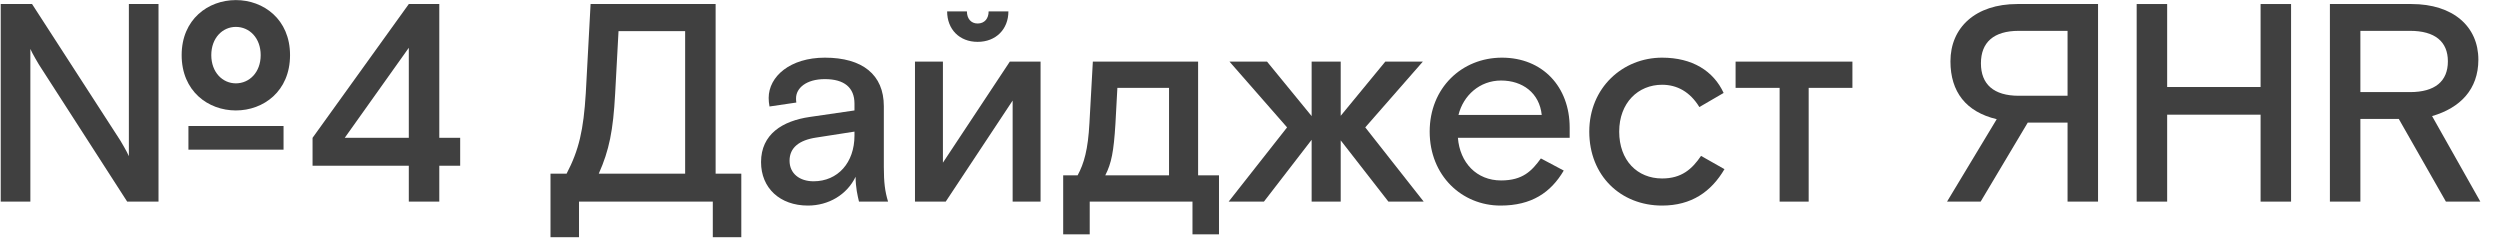 <?xml version="1.0" encoding="UTF-8"?> <svg xmlns="http://www.w3.org/2000/svg" width="124" height="12" viewBox="0 0 124 12" fill="none"> <path d="M11.698 5.478C10.326 5.478 9.01 4.526 9.01 2.734C9.01 0.956 10.326 0.004 11.698 0.004C13.07 0.004 14.386 0.956 14.386 2.734C14.386 4.526 13.07 5.478 11.698 5.478ZM0.036 0.2H1.59L5.972 6.976C5.972 6.976 6.308 7.536 6.392 7.746V0.2H7.862V10H6.308L1.926 3.196C1.926 3.196 1.59 2.636 1.506 2.426V10H0.036V0.2ZM11.698 4.134C12.37 4.134 12.93 3.588 12.93 2.734C12.93 1.88 12.37 1.334 11.698 1.334C11.04 1.334 10.48 1.88 10.48 2.734C10.48 3.588 11.04 4.134 11.698 4.134ZM9.346 7.424V6.248H14.064V7.424H9.346Z" fill="#404040"></path> <path d="M20.277 10V8.222H15.503V6.836L20.277 0.2H21.789V6.836H22.825V8.222H21.789V10H20.277ZM17.099 6.836H20.277V2.37L17.099 6.836Z" fill="#404040"></path> <path d="M27.305 11.764V8.614H28.103C28.719 7.438 28.943 6.444 29.055 4.624L29.293 0.2H35.495V8.614H36.769V11.764H35.355V10H28.719V11.764H27.305ZM29.699 8.614H33.983V1.544H30.679L30.511 4.652C30.413 6.472 30.217 7.452 29.699 8.614Z" fill="#404040"></path> <path d="M42.606 10C42.536 9.706 42.438 9.3 42.438 8.768C42.004 9.664 41.094 10.196 40.072 10.196C38.686 10.196 37.748 9.328 37.748 8.04C37.748 6.654 38.812 5.996 40.17 5.8L42.382 5.478V5.142C42.382 4.344 41.878 3.924 40.912 3.924C39.988 3.924 39.484 4.372 39.484 4.876C39.484 4.946 39.484 5.002 39.498 5.086L38.168 5.282C38.14 5.142 38.126 4.988 38.126 4.862C38.126 3.784 39.204 2.86 40.912 2.86C42.774 2.86 43.838 3.7 43.838 5.268V8.278C43.838 9.048 43.894 9.496 44.048 10H42.606ZM40.352 8.992C41.556 8.992 42.382 8.068 42.382 6.724V6.528L40.492 6.822C39.638 6.948 39.162 7.326 39.162 7.97C39.162 8.614 39.666 8.992 40.352 8.992Z" fill="#404040"></path> <path d="M48.49 2.076C47.581 2.076 46.978 1.446 46.978 0.564H47.959C47.959 0.914 48.154 1.166 48.49 1.166C48.84 1.166 49.036 0.914 49.036 0.564H50.017C50.017 1.446 49.401 2.076 48.49 2.076ZM45.383 10V3.056H46.769V8.068L50.087 3.056H51.612V10H50.227V4.988L46.908 10H45.383Z" fill="#404040"></path> <path d="M52.734 11.624V8.698H53.449C53.77 8.11 53.967 7.41 54.036 6.108L54.205 3.056H59.426V8.698H60.462V11.624H59.147V10H54.05V11.624H52.734ZM54.821 8.698H57.984V4.358H55.422L55.325 6.15C55.24 7.522 55.129 8.096 54.821 8.698Z" fill="#404040"></path> <path d="M70.615 10H68.865L66.499 6.962V10H65.057V6.934L62.691 10H60.941L63.839 6.318L60.983 3.056H62.845L65.057 5.758V3.056H66.499V5.744L68.711 3.056H70.573L67.717 6.318L70.615 10Z" fill="#404040"></path> <path d="M72.312 6.836C72.41 8.068 73.236 8.95 74.454 8.95C75.532 8.95 75.98 8.474 76.428 7.858L77.562 8.46C76.918 9.552 75.966 10.196 74.426 10.196C72.508 10.196 70.912 8.712 70.912 6.528C70.912 4.358 72.508 2.86 74.496 2.86C76.512 2.86 77.856 4.302 77.856 6.332V6.836H72.312ZM74.454 3.994C73.39 3.994 72.578 4.736 72.34 5.702H76.47C76.358 4.61 75.518 3.994 74.454 3.994Z" fill="#404040"></path> <path d="M85.534 8.39C84.876 9.51 83.896 10.196 82.44 10.196C80.382 10.196 78.828 8.712 78.828 6.528C78.828 4.344 80.494 2.86 82.44 2.86C83.938 2.86 84.988 3.518 85.492 4.61L84.288 5.31C83.826 4.554 83.182 4.204 82.44 4.204C81.25 4.204 80.312 5.1 80.312 6.528C80.312 7.956 81.208 8.852 82.44 8.852C83.406 8.852 83.924 8.39 84.372 7.732L85.534 8.39Z" fill="#404040"></path> <path d="M88.269 10V4.358H86.085V3.056H91.88V4.358H89.71V10H88.269Z" fill="#404040"></path> <path d="M100.059 0.2H104.063V10H102.551V6.08H100.577L98.24 10H96.573L99.037 5.912C97.511 5.548 96.742 4.554 96.742 3.042C96.742 1.362 97.987 0.2 100.059 0.2ZM102.551 4.75V1.53H100.129C98.883 1.53 98.254 2.104 98.254 3.14C98.254 4.176 98.883 4.75 100.129 4.75H102.551Z" fill="#404040"></path> <path d="M105.979 0.2H107.491V4.316H112.125V0.2H113.637V10H112.125V5.688H107.491V10H105.979V0.2Z" fill="#404040"></path> <path d="M118.979 5.898H117.075V10H115.563V0.2H119.609C121.681 0.2 122.927 1.32 122.927 2.958C122.927 4.428 122.031 5.352 120.631 5.758L123.025 10H121.317L118.979 5.898ZM117.075 4.568H119.539C120.771 4.568 121.415 4.036 121.415 3.042C121.415 2.062 120.771 1.53 119.539 1.53H117.075V4.568Z" fill="#404040"></path> </svg> 